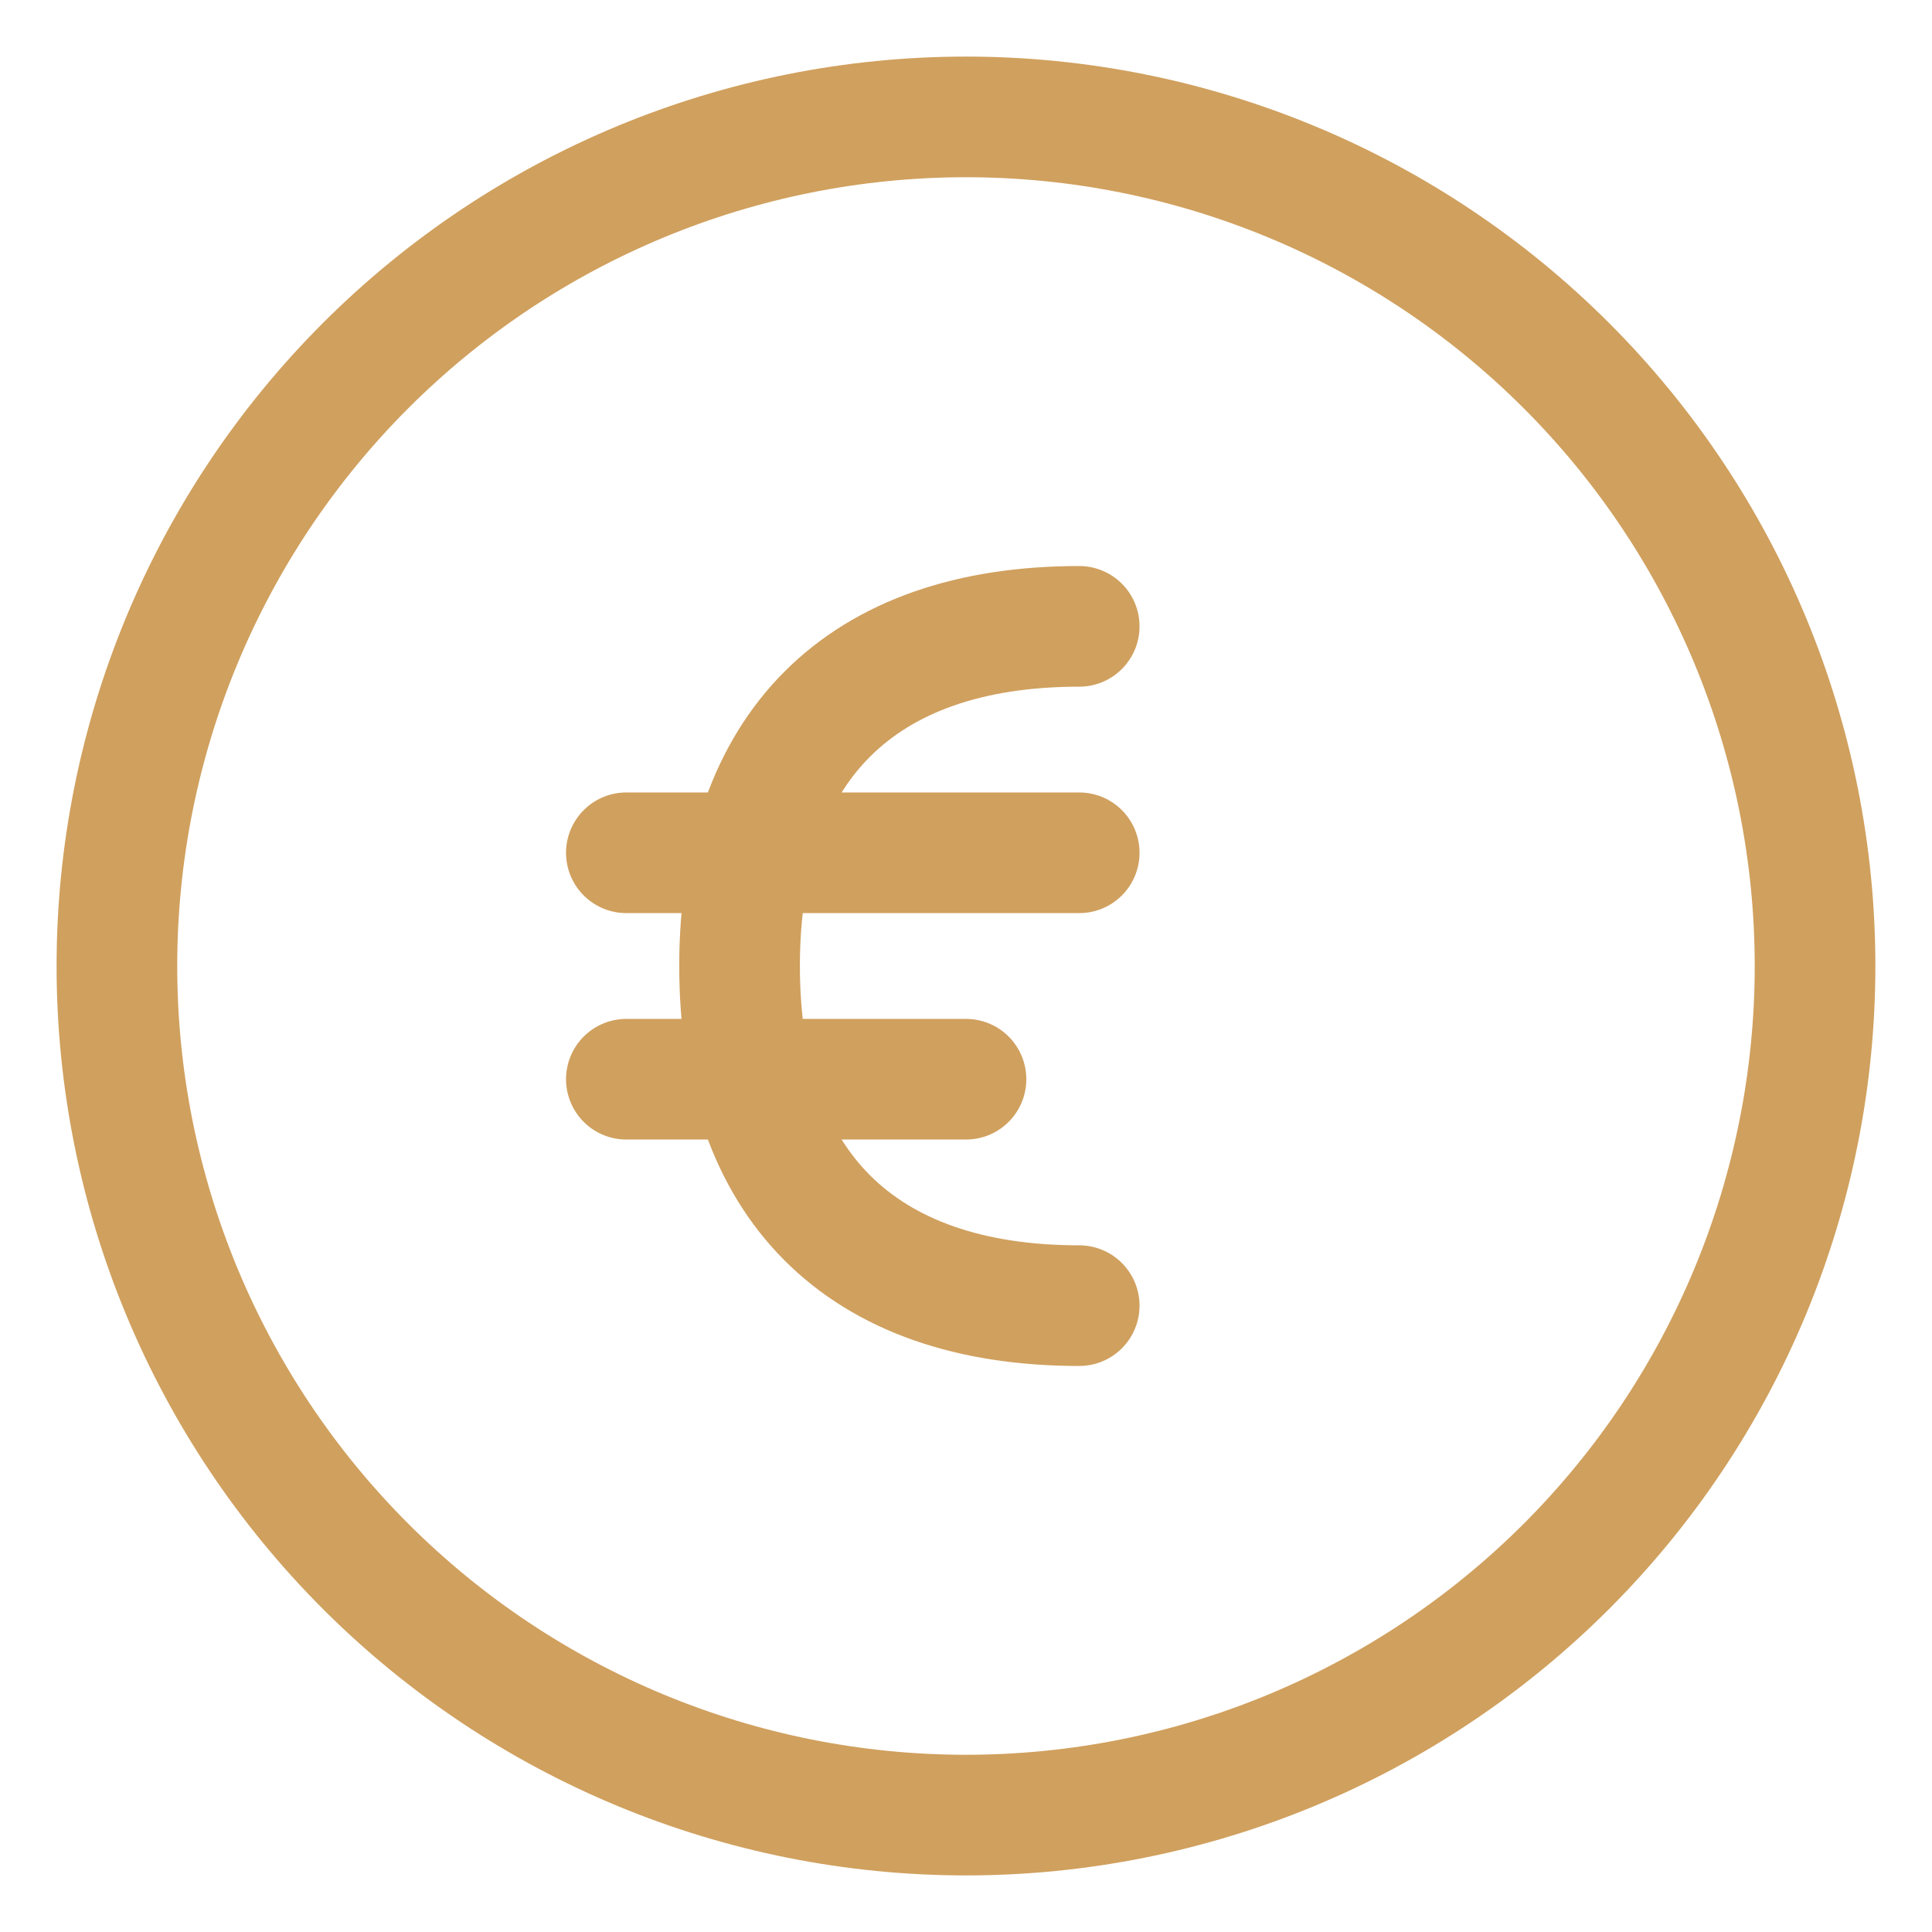 <svg width="45" height="45" viewBox="0 0 45 45" fill="none" xmlns="http://www.w3.org/2000/svg">
<path d="M2.723 22.5C2.723 27.745 4.807 32.775 8.516 36.484C12.225 40.193 17.255 42.277 22.5 42.277C27.745 42.277 32.775 40.193 36.484 36.484C40.193 32.775 42.276 27.745 42.276 22.5C42.276 17.255 40.193 12.225 36.484 8.516C32.775 4.807 27.745 2.723 22.5 2.723C17.255 2.723 12.225 4.807 8.516 8.516C4.807 12.225 2.723 17.255 2.723 22.5Z" stroke="#D0A05E" stroke-width="2.81" stroke-linecap="round" stroke-linejoin="round"/>
<path d="M25.137 30.411C20.039 30.411 17.226 27.598 17.226 22.5C17.226 17.402 20.039 14.589 25.137 14.589" stroke="#D0A05E" stroke-width="2.81" stroke-linecap="round" stroke-linejoin="round"/>
<path d="M14.589 19.863H25.137" stroke="#D0A05E" stroke-width="2.81" stroke-linecap="round" stroke-linejoin="round"/>
<path d="M14.589 25.137H22.5" stroke="#D0A05E" stroke-width="2.81" stroke-linecap="round" stroke-linejoin="round"/>
</svg>

